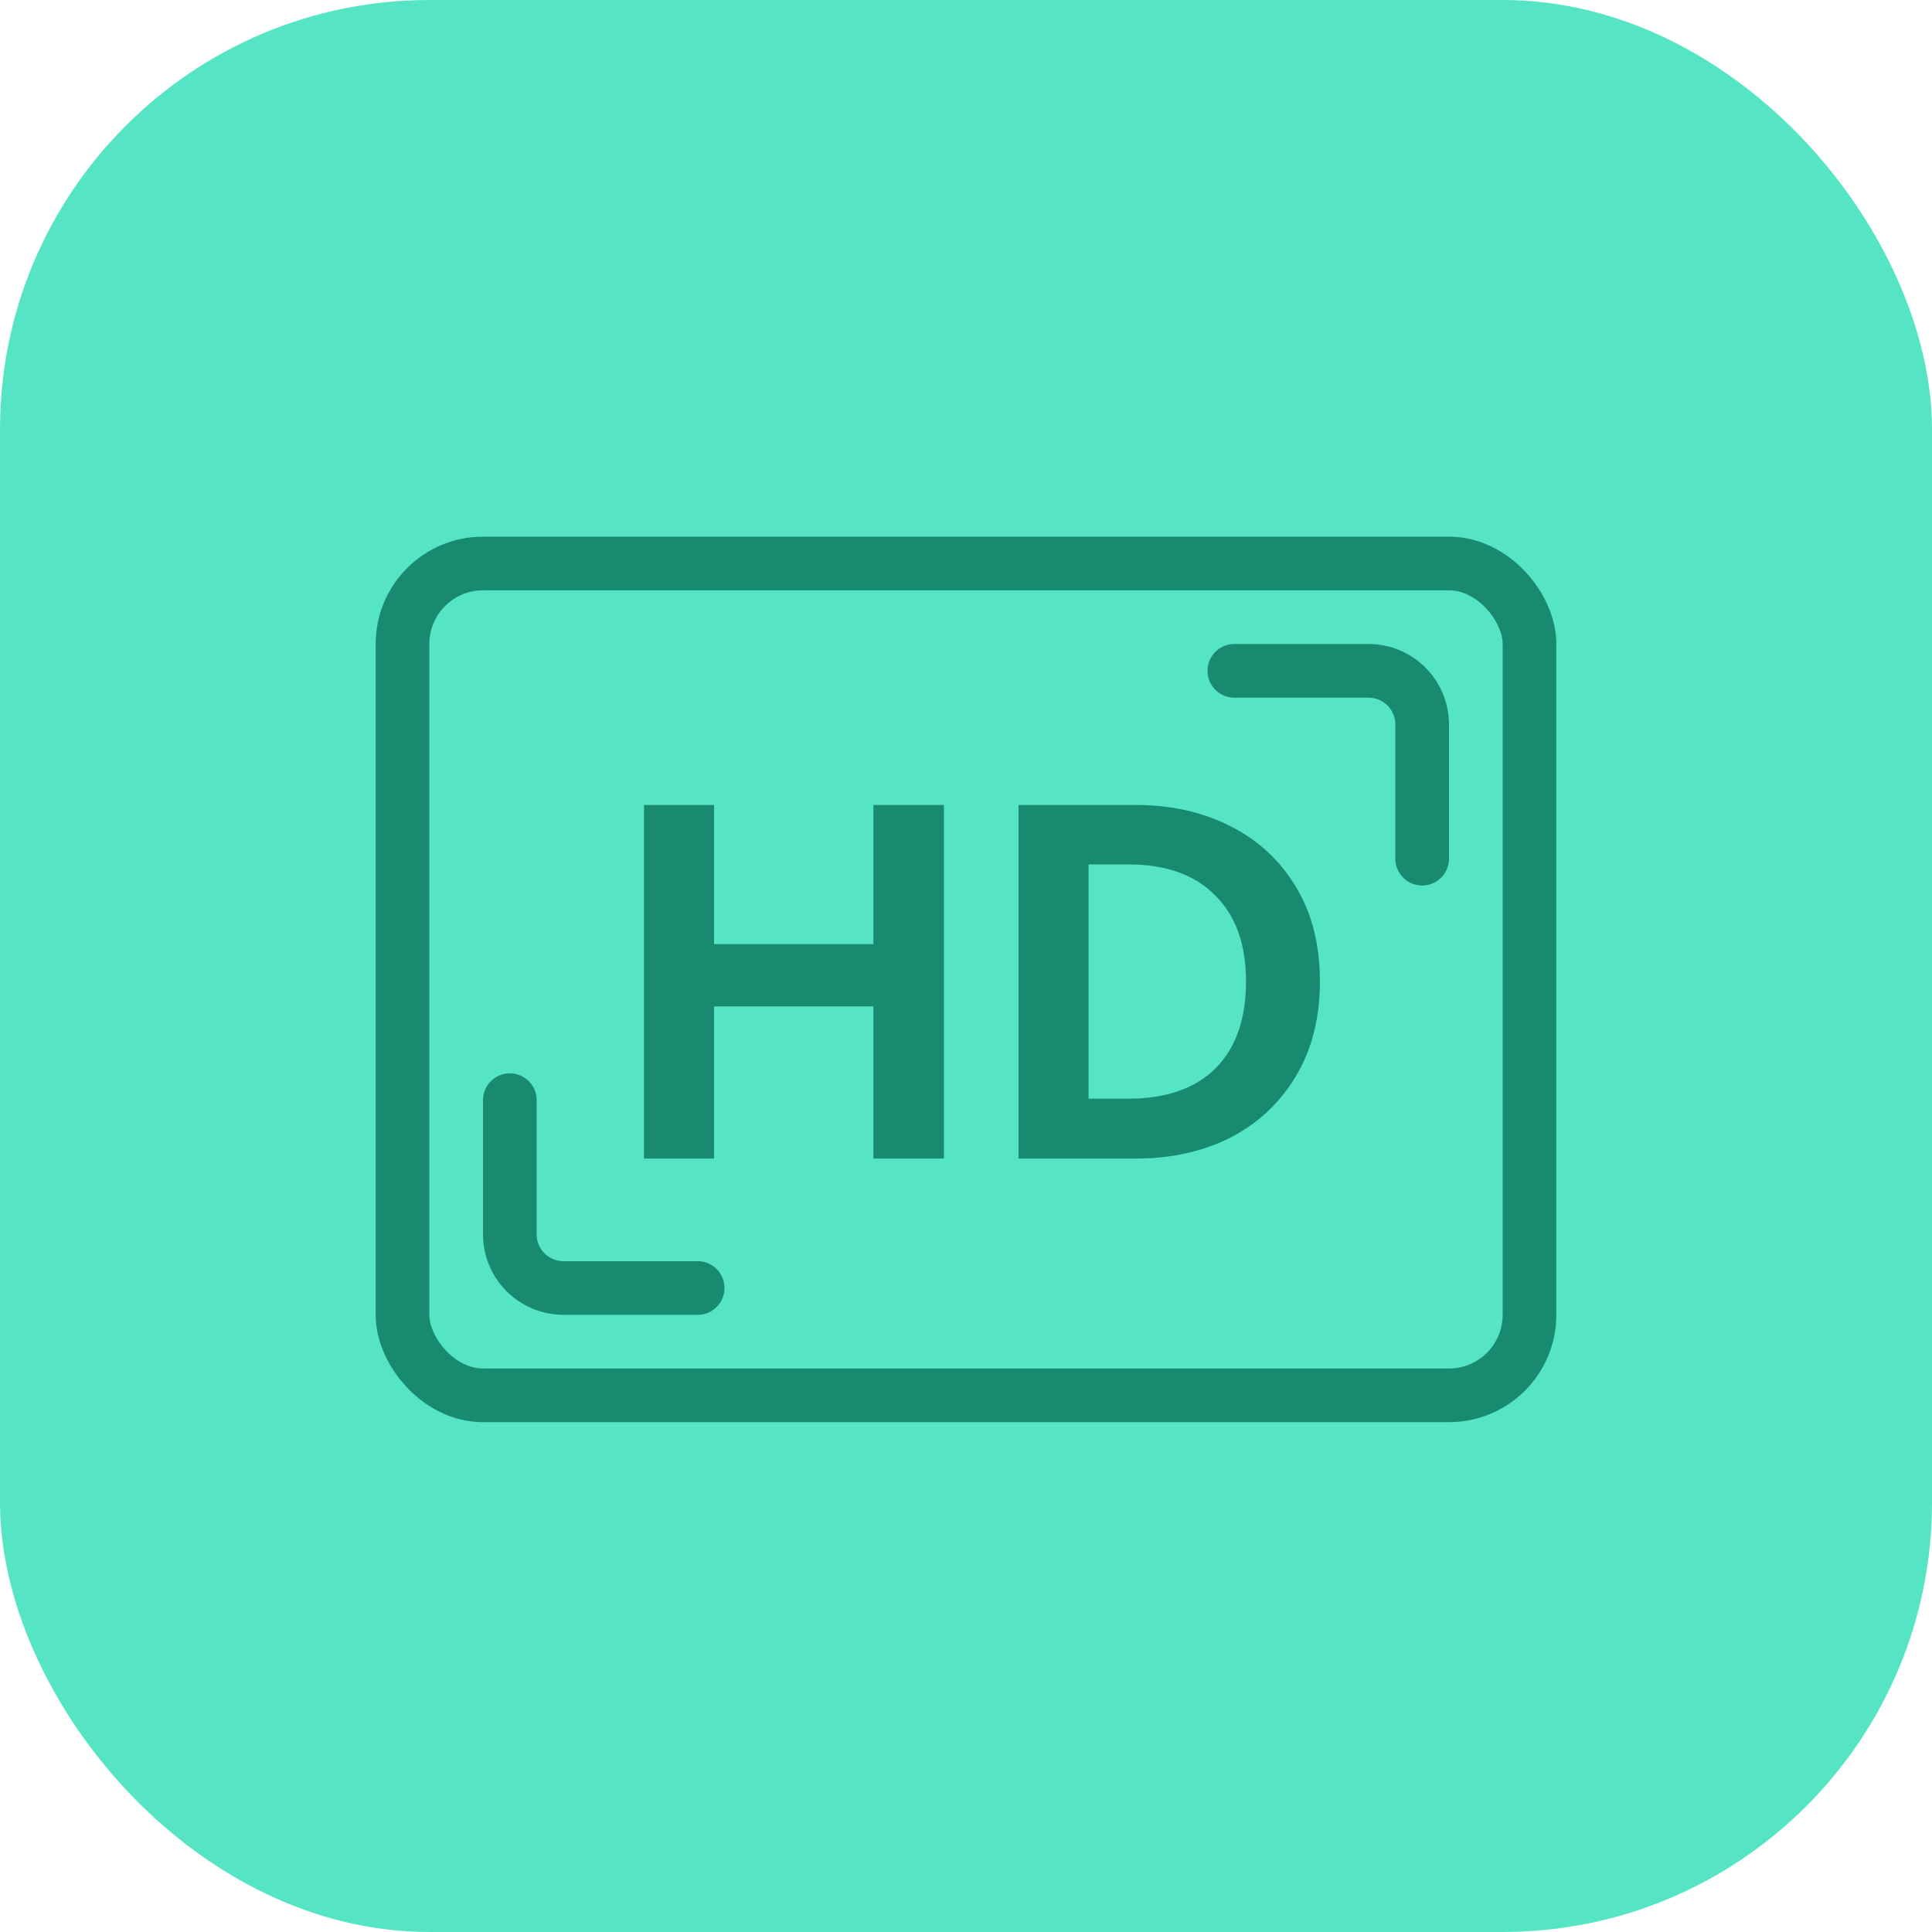 <svg width="72" height="72" viewBox="0 0 72 72" fill="none" xmlns="http://www.w3.org/2000/svg">
<g clip-path="url(#clip0_5357_32756)">
<rect width="72" height="72" rx="16" fill="#55E5C5"/>
<rect x="15" y="21" width="42" height="31" rx="3" stroke="#188A70" stroke-width="2" stroke-linecap="round"/>
<path d="M19 41V46C19 47.105 19.895 48 21 48H26" stroke="#188A70" stroke-width="2" stroke-linecap="round"/>
<path d="M42.349 30C43.633 30 44.791 30.258 45.823 30.774C46.867 31.29 47.689 32.046 48.289 33.042C48.889 34.026 49.189 35.202 49.189 36.57C49.189 37.938 48.889 39.12 48.289 40.116C47.689 41.112 46.873 41.874 45.841 42.402C44.809 42.918 43.645 43.176 42.349 43.176H37.957V30H42.349ZM42.043 40.944C43.459 40.944 44.545 40.566 45.301 39.81C46.057 39.054 46.435 37.974 46.435 36.57C46.435 35.19 46.051 34.122 45.283 33.366C44.527 32.598 43.447 32.214 42.043 32.214H40.567V40.944H42.043Z" fill="#188A70"/>
<path d="M26.61 35.184H32.55V30H35.178V43.176H32.55V37.506H26.61V43.176H24V30H26.61V35.184Z" fill="#188A70"/>
<path d="M53 32V27C53 25.895 52.105 25 51 25H46" stroke="#188A70" stroke-width="2" stroke-linecap="round"/>
</g>
<defs>
<clipPath id="clip0_5357_32756">
<rect width="72" height="72" fill="white"/>
</clipPath>
</defs>
</svg>
